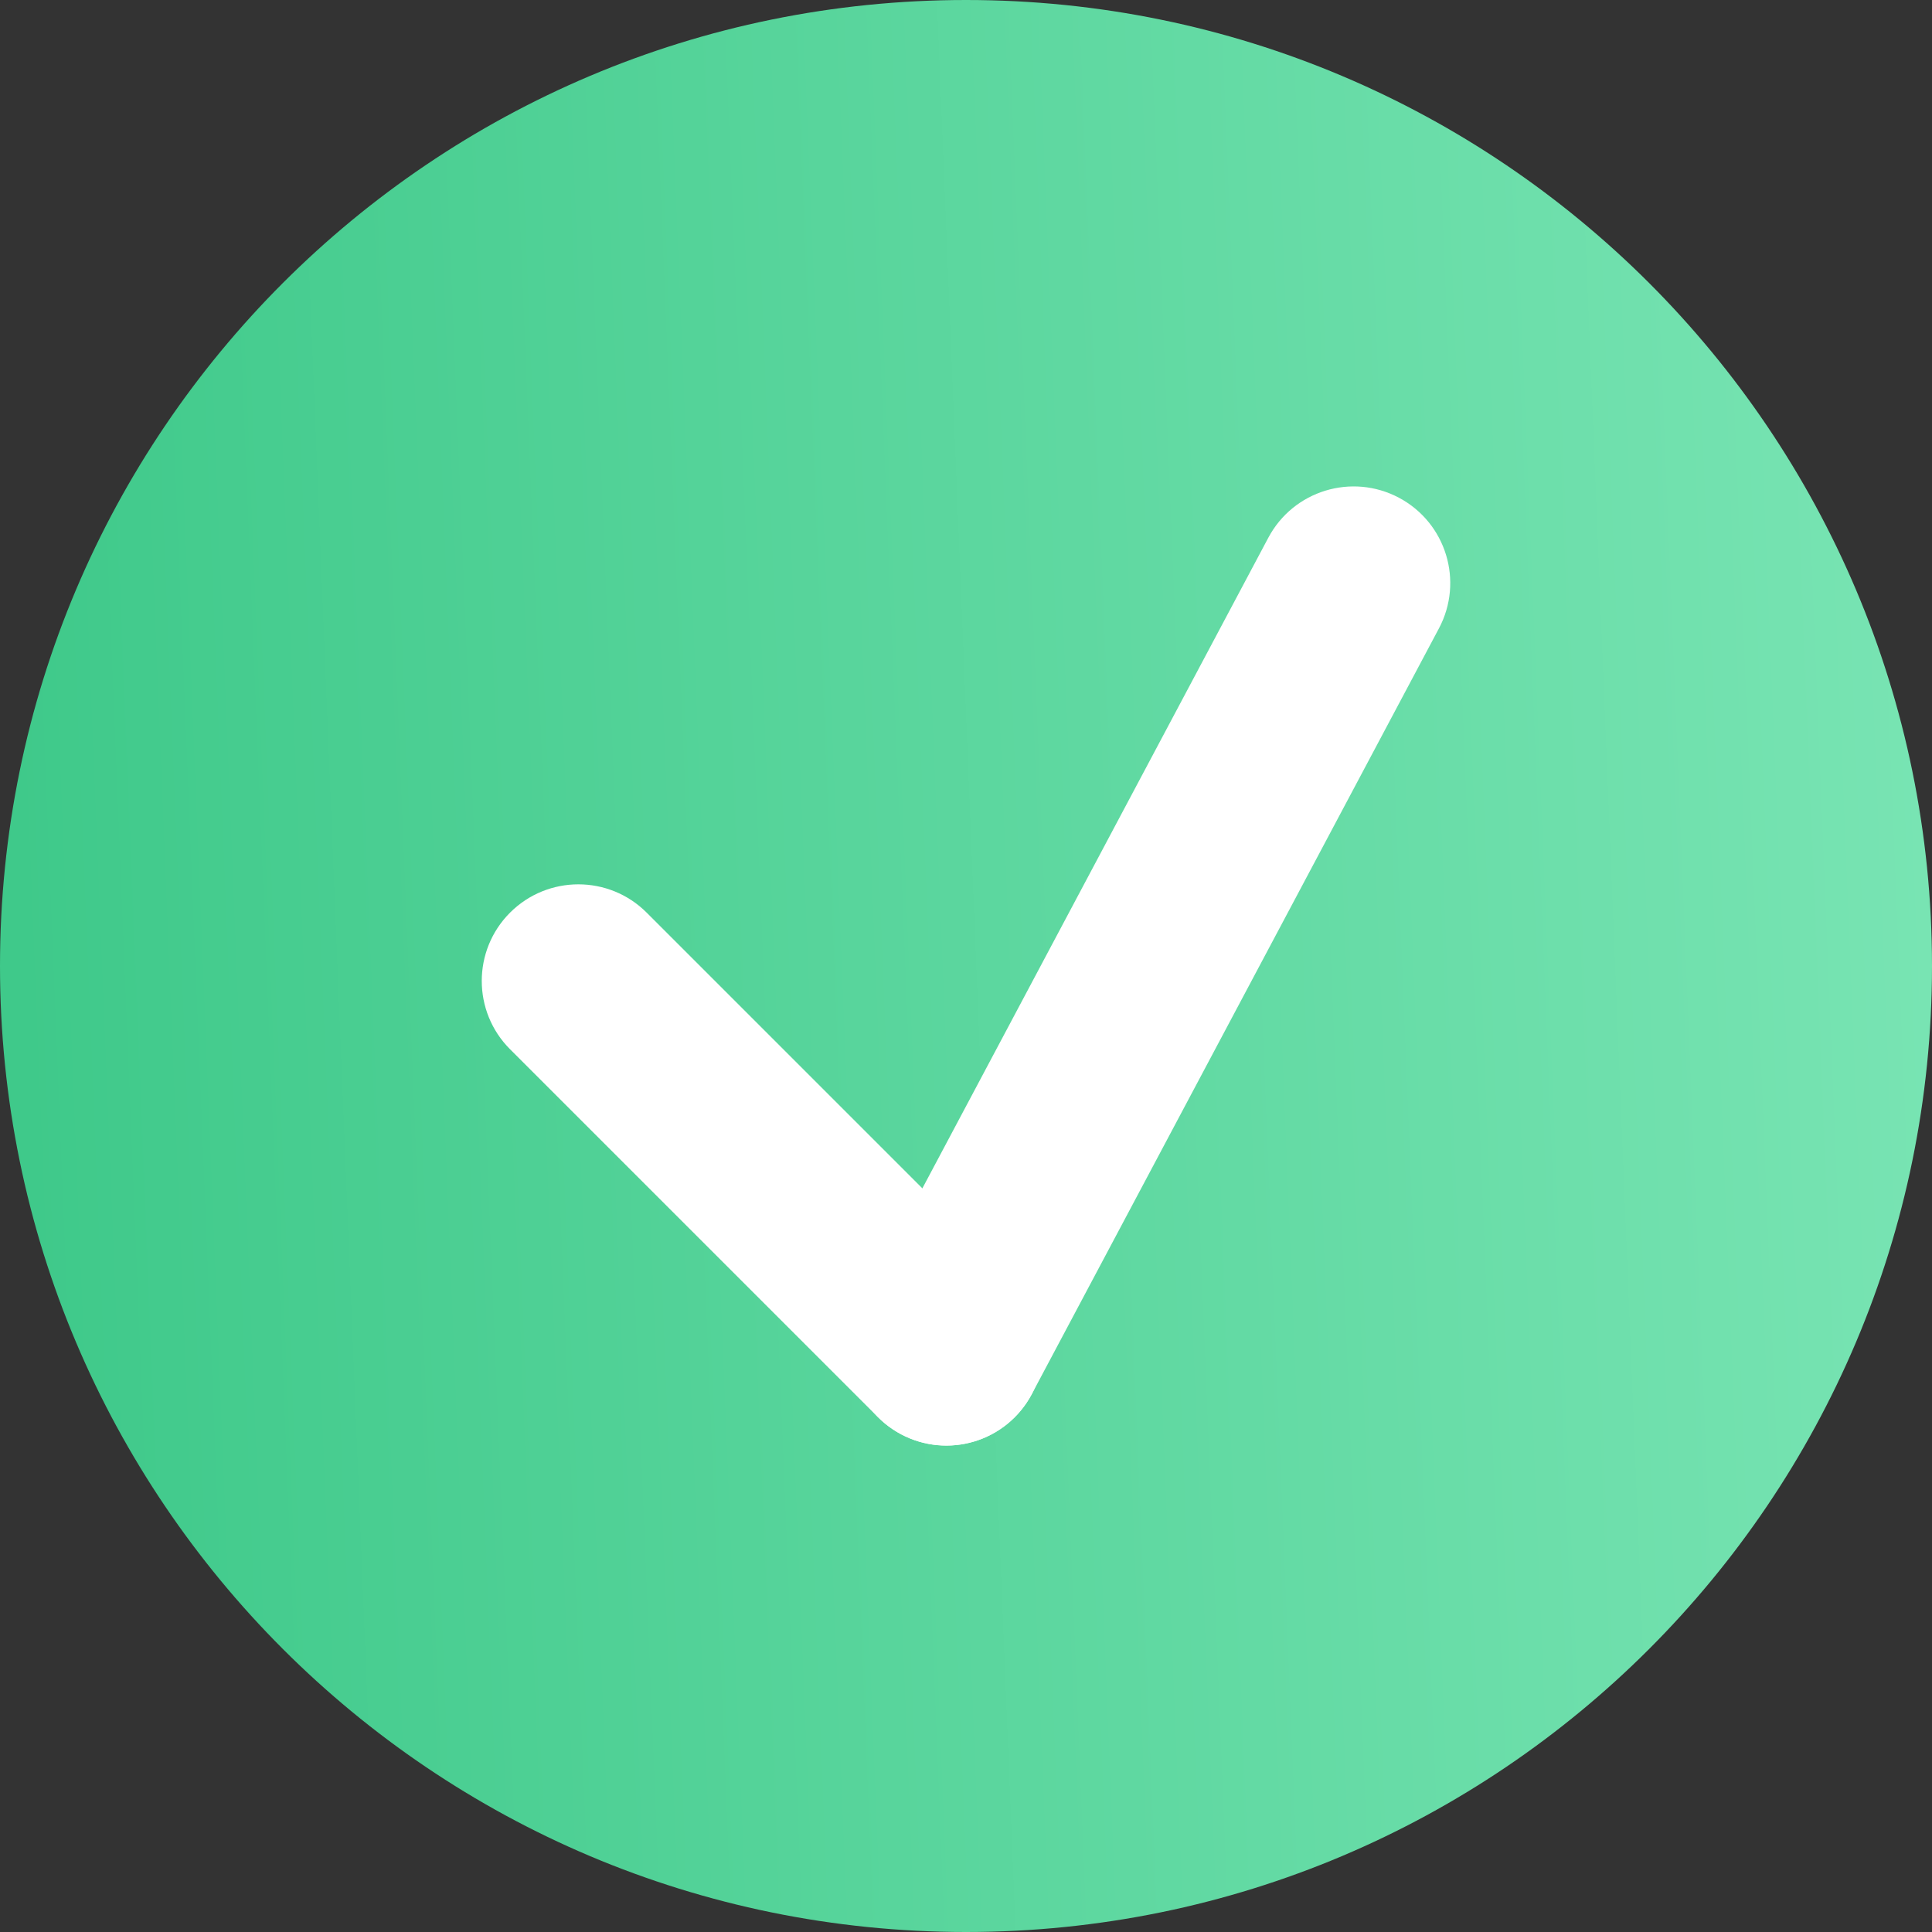 <?xml version="1.0" encoding="UTF-8"?> <svg xmlns="http://www.w3.org/2000/svg" width="80" height="80" viewBox="0 0 80 80" fill="none"><rect x="0" y="0" width="80" height="80" fill="#333333" stroke="none"/> <path d="M80 40C80 62.091 62.091 80 40 80C17.909 80 0 62.091 0 40C0 17.909 17.909 0 40 0C62.091 0 80 17.909 80 40Z" fill="url(#paint0_linear_2533_1104)"></path> <path fill-rule="evenodd" clip-rule="evenodd" d="M21.12 37.79C22.683 36.228 25.215 36.228 26.777 37.79L42.016 53.029C43.578 54.591 43.578 57.124 42.016 58.686C40.454 60.248 37.922 60.248 36.36 58.686L21.12 43.447C19.558 41.885 19.558 39.352 21.12 37.79Z" fill="white"></path> <path fill-rule="evenodd" clip-rule="evenodd" d="M57.929 20.611C55.978 19.574 53.556 20.314 52.519 22.265L35.656 53.979C34.619 55.93 35.36 58.352 37.31 59.389C39.261 60.426 41.683 59.686 42.72 57.735L59.583 26.021C60.62 24.07 59.88 21.648 57.929 20.611Z" fill="white"></path> <defs> <linearGradient id="paint0_linear_2533_1104" x1="78.474" y1="-3.3302e-05" x2="-0.749" y2="3.227" gradientUnits="userSpaceOnUse"> <stop stop-color="#78E4B3"></stop> <stop offset="1" stop-color="#3FC98A"></stop> </linearGradient> </defs> </svg> 